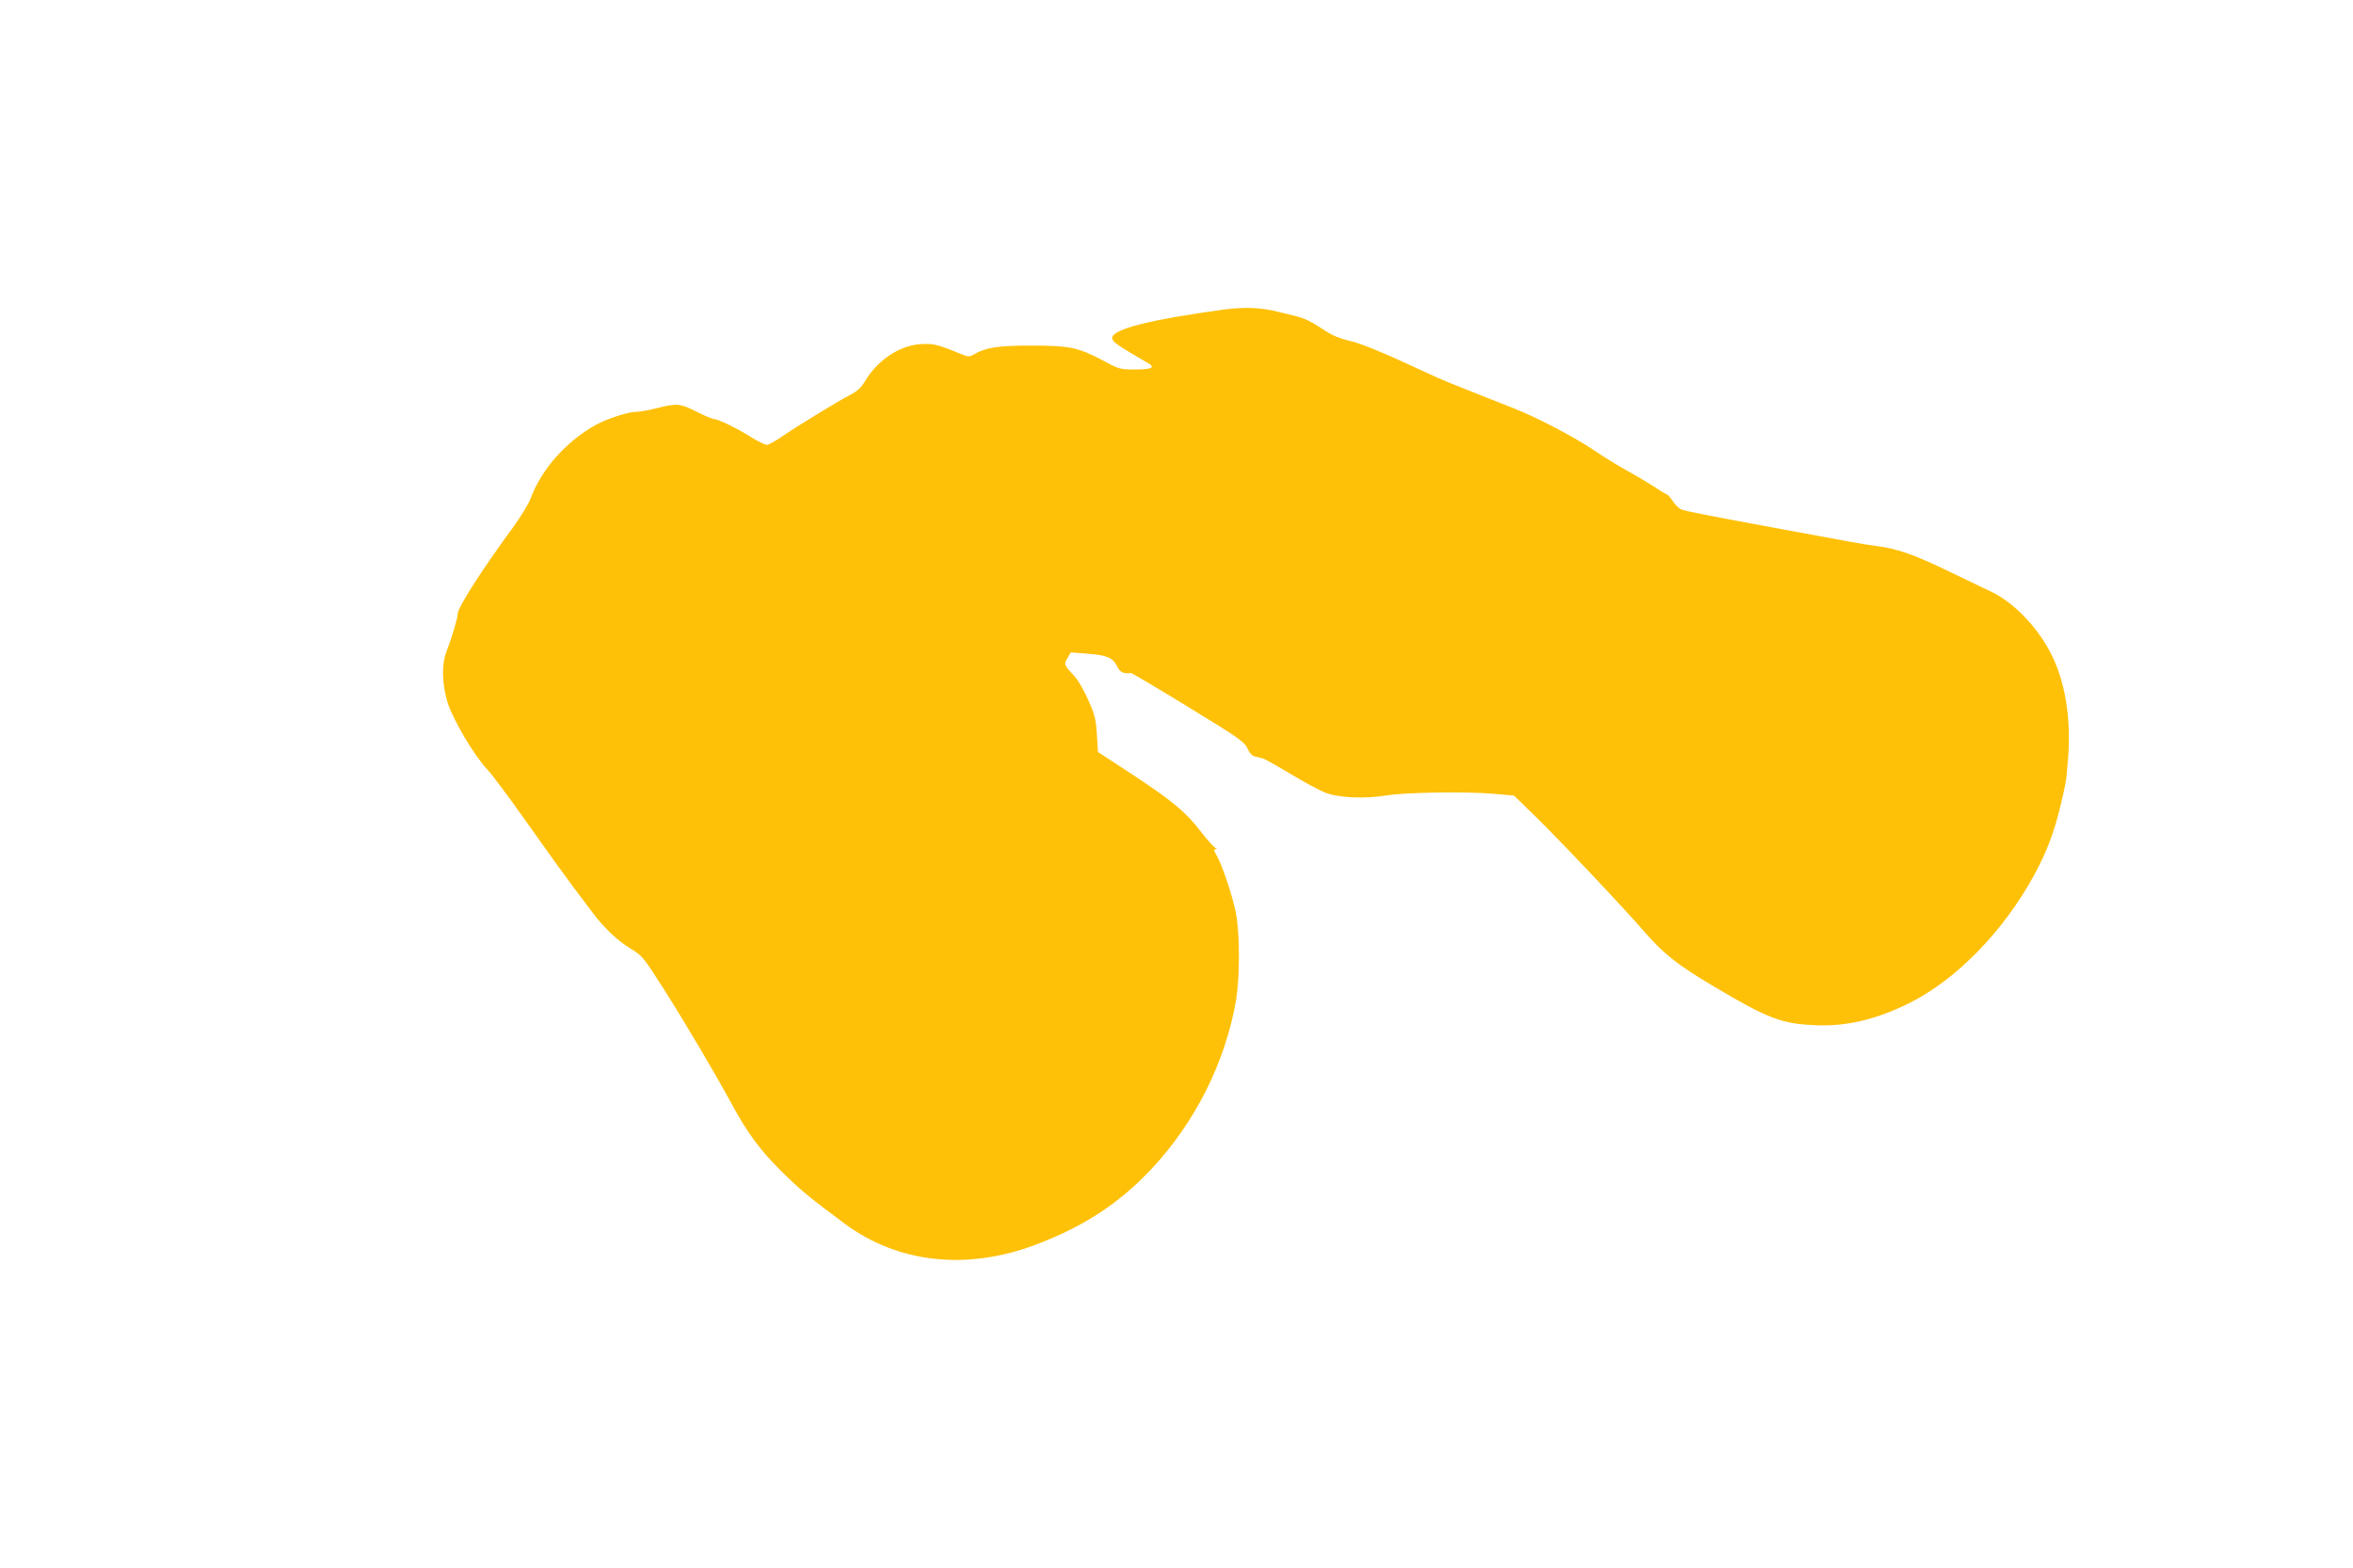 <?xml version="1.0" standalone="no"?>
<!DOCTYPE svg PUBLIC "-//W3C//DTD SVG 20010904//EN"
 "http://www.w3.org/TR/2001/REC-SVG-20010904/DTD/svg10.dtd">
<svg version="1.0" xmlns="http://www.w3.org/2000/svg"
 width="1280pt" height="853pt" viewBox="0 0 1280 853"
 preserveAspectRatio="xMidYMid meet">
<g transform="translate(0,853) scale(0.1,-0.1)"
fill="#ffc107" stroke="none">
<path d="M6650 6845 c-399 -55 -600 -106 -600 -154 0 -16 25 -36 101 -81 41
-24 84 -49 97 -57 38 -23 15 -33 -73 -33 -82 0 -87 1 -177 50 -133 70 -179 80
-388 80 -181 0 -248 -10 -312 -48 -25 -14 -30 -14 -70 2 -126 52 -150 58 -217
54 -117 -6 -238 -87 -307 -204 -19 -32 -41 -52 -77 -71 -65 -33 -294 -173
-375 -229 -35 -24 -71 -44 -81 -44 -9 0 -46 18 -82 40 -75 48 -182 100 -204
100 -8 0 -51 18 -95 40 -91 46 -108 47 -215 20 -43 -11 -93 -20 -111 -20 -46
0 -160 -37 -224 -72 -161 -90 -296 -242 -355 -403 -10 -27 -53 -97 -95 -155
-171 -233 -300 -435 -300 -469 0 -23 -32 -129 -61 -205 -27 -68 -25 -171 4
-272 28 -94 145 -293 217 -369 26 -27 125 -160 220 -295 95 -135 205 -287 244
-339 39 -52 88 -117 109 -145 62 -83 138 -155 208 -197 63 -38 68 -44 181
-221 114 -180 284 -467 368 -623 85 -157 153 -249 264 -360 106 -106 161 -151
354 -294 288 -212 659 -253 1031 -114 262 98 456 224 633 412 239 254 404 583
462 920 20 120 21 350 1 464 -16 91 -75 269 -107 324 -15 25 -17 33 -6 33 9 1
8 4 -4 10 -9 6 -46 47 -81 93 -80 103 -153 163 -378 311 l-176 115 -6 95 c-5
82 -11 107 -47 188 -22 51 -56 109 -74 128 -59 64 -60 66 -39 100 l18 31 90
-7 c106 -8 140 -22 162 -69 15 -32 36 -42 75 -36 5 0 145 -83 312 -185 277
-169 305 -190 322 -225 12 -27 25 -41 43 -45 14 -3 33 -8 42 -10 9 -3 76 -40
149 -84 73 -44 158 -90 189 -102 72 -28 213 -35 335 -15 103 17 442 22 591 8
l101 -9 116 -113 c142 -139 482 -499 597 -632 101 -116 176 -176 377 -295 287
-171 365 -201 545 -209 174 -8 334 30 519 122 253 127 508 389 673 690 70 128
112 238 147 387 29 123 29 120 39 239 20 231 -15 440 -99 597 -74 138 -198
265 -314 321 -34 16 -137 66 -231 111 -192 93 -282 125 -399 140 -87 12 -106
16 -506 90 -424 78 -534 100 -555 109 -12 5 -32 25 -45 45 -14 20 -28 36 -31
36 -4 0 -33 17 -65 39 -33 21 -101 62 -152 90 -51 28 -132 78 -180 111 -110
74 -314 181 -443 231 -87 34 -184 73 -350 139 -25 10 -86 37 -135 60 -225 105
-340 152 -407 167 -47 11 -91 29 -127 53 -72 48 -109 67 -156 79 -22 5 -67 17
-102 25 -94 24 -185 27 -302 11z"/>
</g>
</svg>
